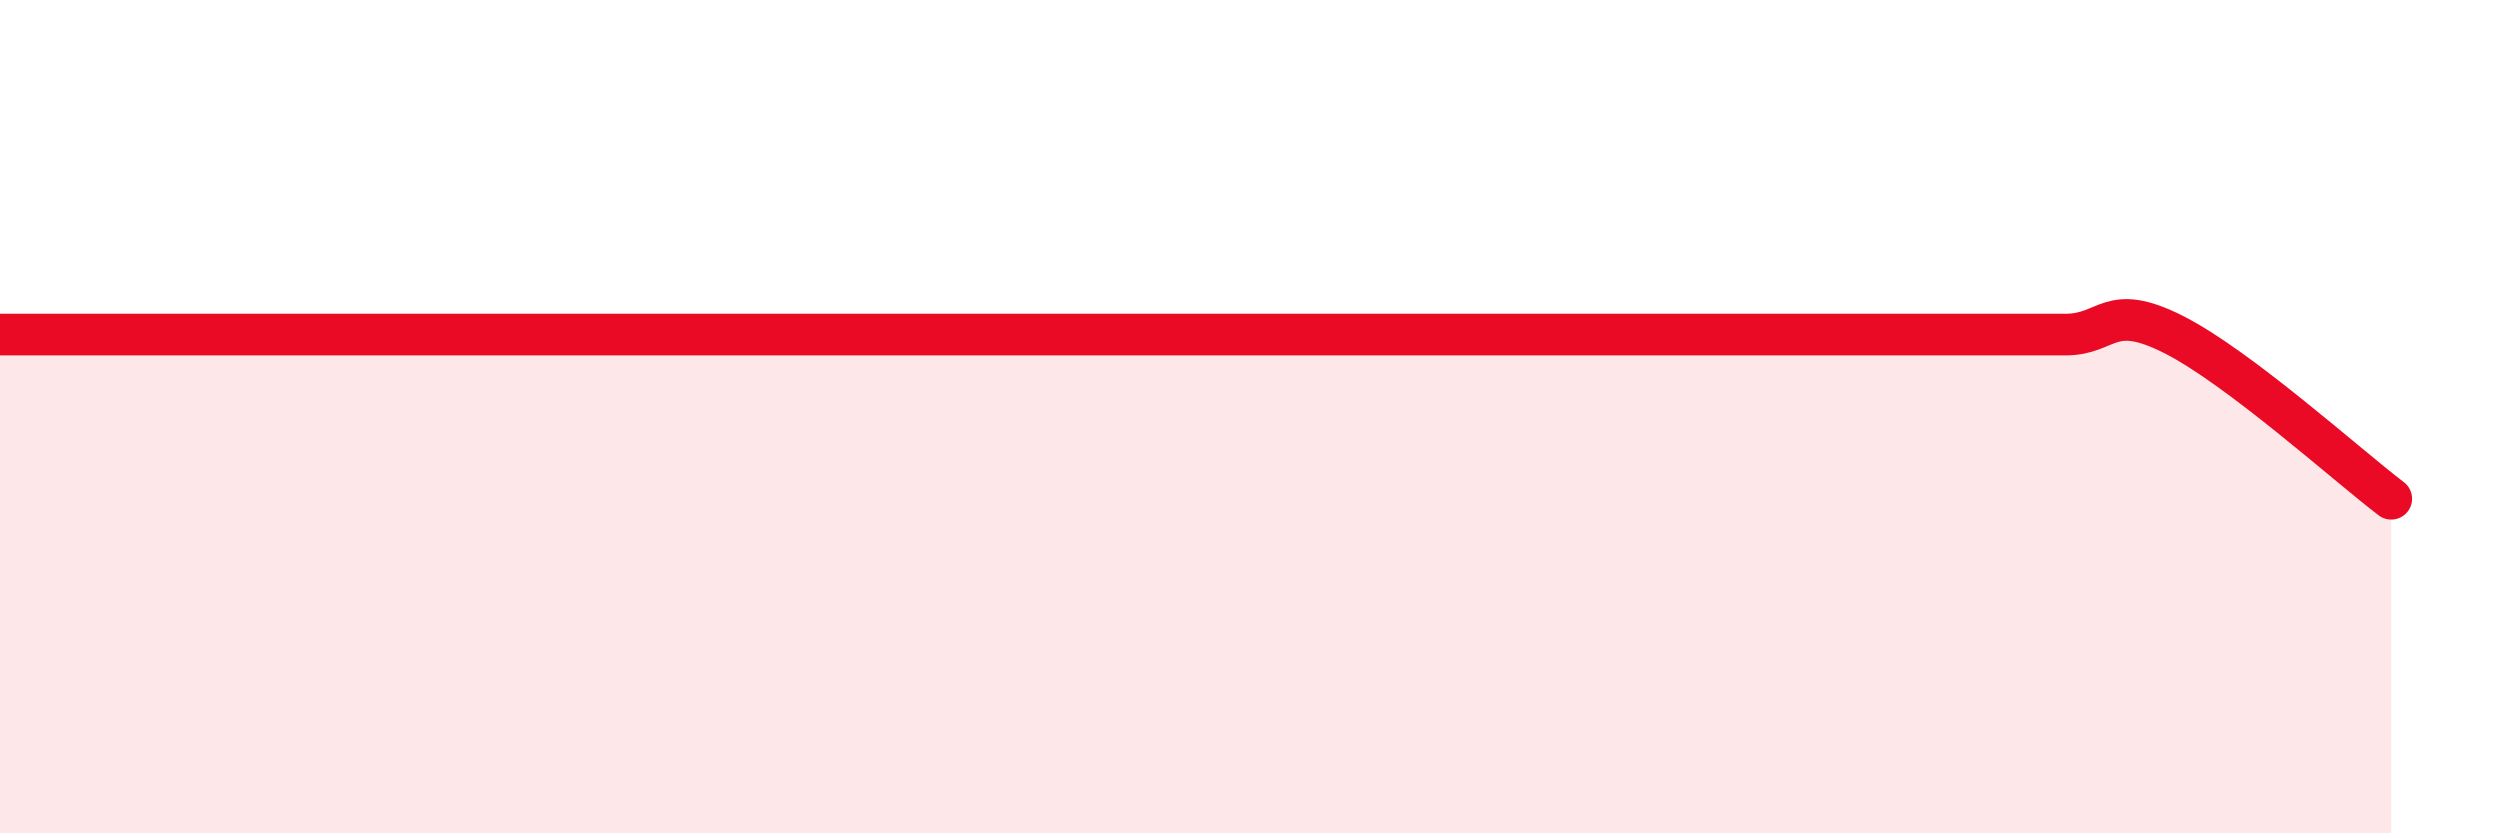 
    <svg width="60" height="20" viewBox="0 0 60 20" xmlns="http://www.w3.org/2000/svg">
      <path
        d="M 0,8.03 C 0.52,8.03 1.57,8.03 2.61,8.03 C 3.65,8.03 4.18,8.03 5.22,8.03 C 6.26,8.03 6.79,8.03 7.83,8.03 C 8.87,8.03 9.39,8.03 10.43,8.03 C 11.47,8.03 12,8.03 13.04,8.03 C 14.08,8.03 14.61,8.03 15.65,8.03 C 16.69,8.03 17.22,8.03 18.26,8.03 C 19.3,8.03 19.83,8.03 20.87,8.03 C 21.91,8.03 22.44,8.03 23.48,8.03 C 24.52,8.03 25.05,8.03 26.09,8.03 C 27.13,8.03 27.66,8.03 28.7,8.03 C 29.74,8.03 30.26,8.03 31.3,8.03 C 32.34,8.03 32.87,8.03 33.91,8.03 C 34.95,8.03 35.48,8.03 36.52,8.03 C 37.56,8.03 38.09,8.03 39.13,8.03 C 40.17,8.03 40.7,8.03 41.74,8.03 C 42.78,8.03 43.31,8.03 44.35,8.03 C 45.39,8.03 45.92,8.03 46.96,8.03 C 48,8.03 48.53,8.03 49.57,8.03 C 50.61,8.03 50.61,7.24 52.17,8.03 C 53.73,8.82 56.35,11.18 57.39,11.97L57.39 20L0 20Z"
        fill="#EB0A25"
        opacity="0.1"
        stroke-linecap="round"
        stroke-linejoin="round"
      />
      <path
        d="M 0,8.03 C 0.52,8.03 1.57,8.03 2.61,8.03 C 3.65,8.03 4.18,8.03 5.22,8.03 C 6.26,8.03 6.79,8.03 7.83,8.03 C 8.87,8.03 9.39,8.03 10.43,8.03 C 11.47,8.03 12,8.03 13.04,8.03 C 14.08,8.03 14.61,8.03 15.65,8.03 C 16.69,8.03 17.22,8.03 18.26,8.03 C 19.3,8.03 19.83,8.03 20.87,8.03 C 21.91,8.03 22.44,8.03 23.48,8.03 C 24.52,8.03 25.05,8.03 26.09,8.03 C 27.13,8.03 27.66,8.03 28.7,8.03 C 29.74,8.03 30.26,8.03 31.3,8.03 C 32.34,8.03 32.87,8.03 33.91,8.03 C 34.95,8.03 35.48,8.03 36.52,8.03 C 37.56,8.03 38.09,8.03 39.13,8.03 C 40.17,8.03 40.7,8.03 41.74,8.03 C 42.78,8.03 43.31,8.03 44.35,8.03 C 45.39,8.03 45.92,8.03 46.96,8.03 C 48,8.03 48.53,8.03 49.57,8.03 C 50.61,8.03 50.61,7.24 52.17,8.03 C 53.73,8.82 56.35,11.18 57.39,11.97"
        stroke="#EB0A25"
        stroke-width="1"
        fill="none"
        stroke-linecap="round"
        stroke-linejoin="round"
      />
    </svg>
  